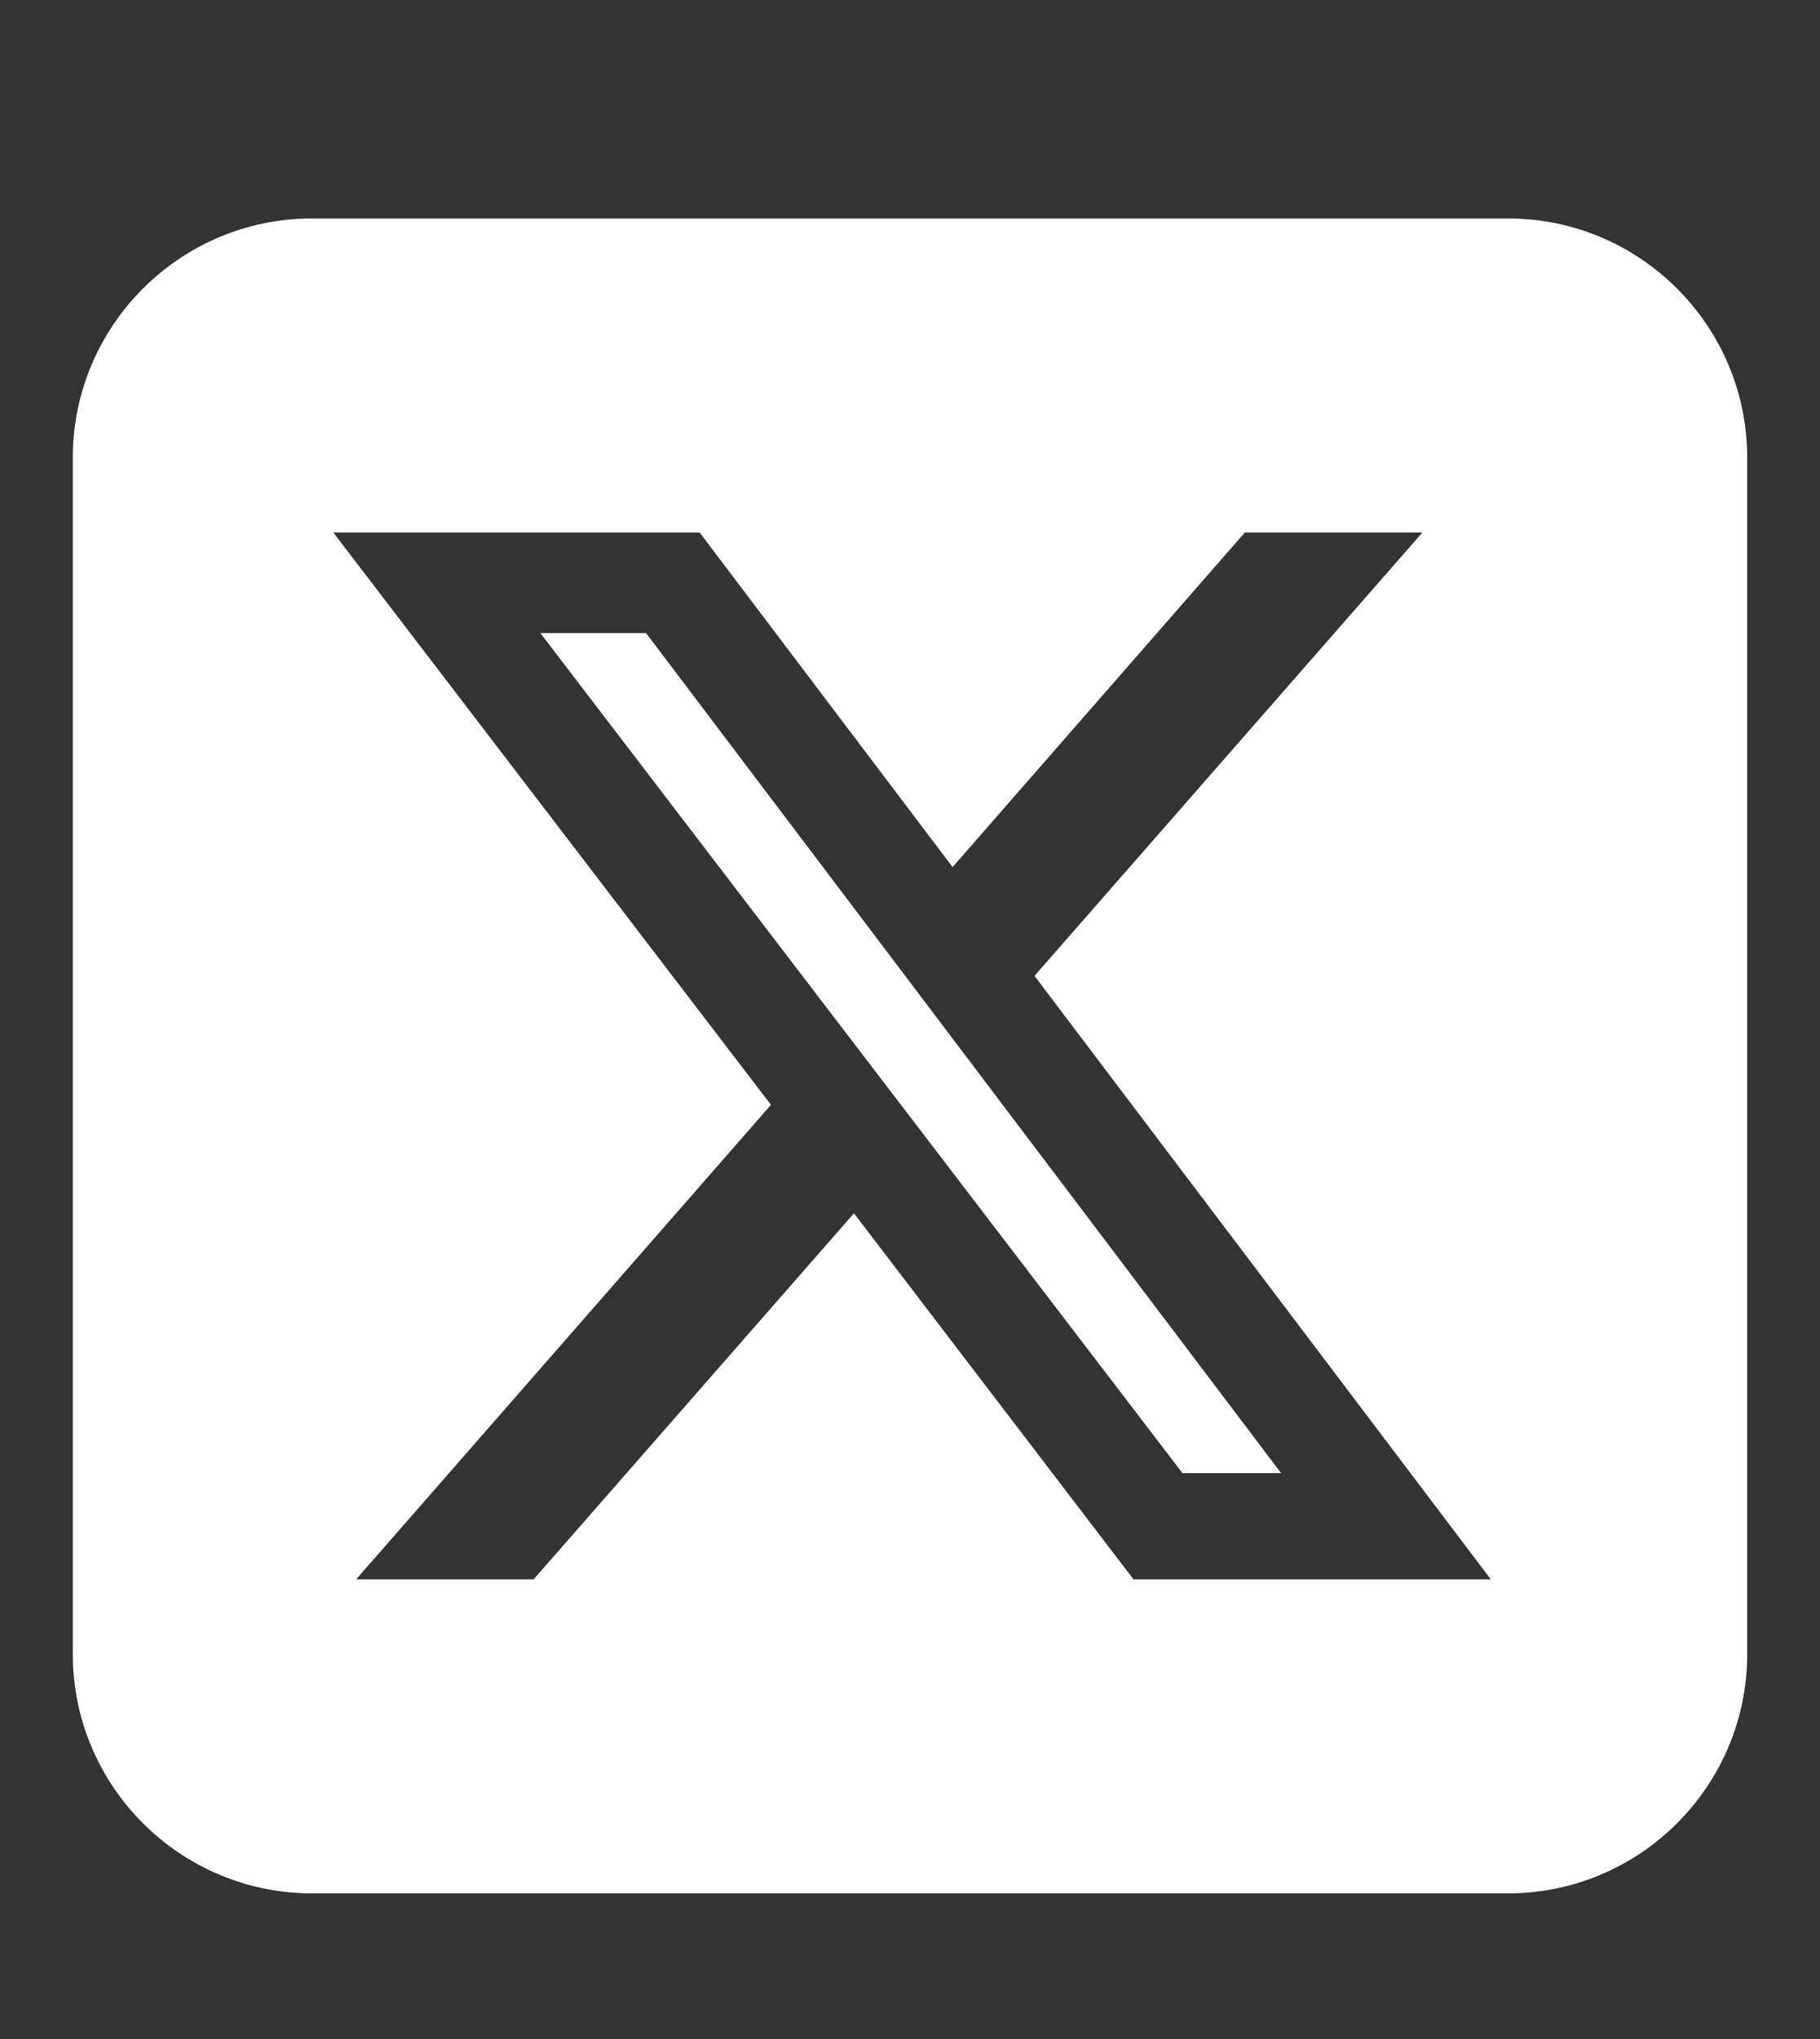 <svg width="25" height="28" viewBox="0 0 25 28" fill="none" xmlns="http://www.w3.org/2000/svg">
<rect x="0" y="0" width="25" height="28" fill="#333333" stroke="none"/>
<path d="M4.286 3C2.473 3 1 4.473 1 6.286V22.714C1 24.527 2.473 26 4.286 26H20.714C22.527 26 24 24.527 24 22.714V6.286C24 4.473 22.527 3 20.714 3H4.286ZM19.539 7.312L14.21 13.401L20.478 21.688H15.57L11.73 16.661L7.33 21.688H4.892L10.59 15.172L4.578 7.312H9.61L13.085 11.907L17.1 7.312H19.539ZM17.598 20.23L8.875 8.694H7.423L16.243 20.23H17.593H17.598Z" fill="white"/>
</svg>
